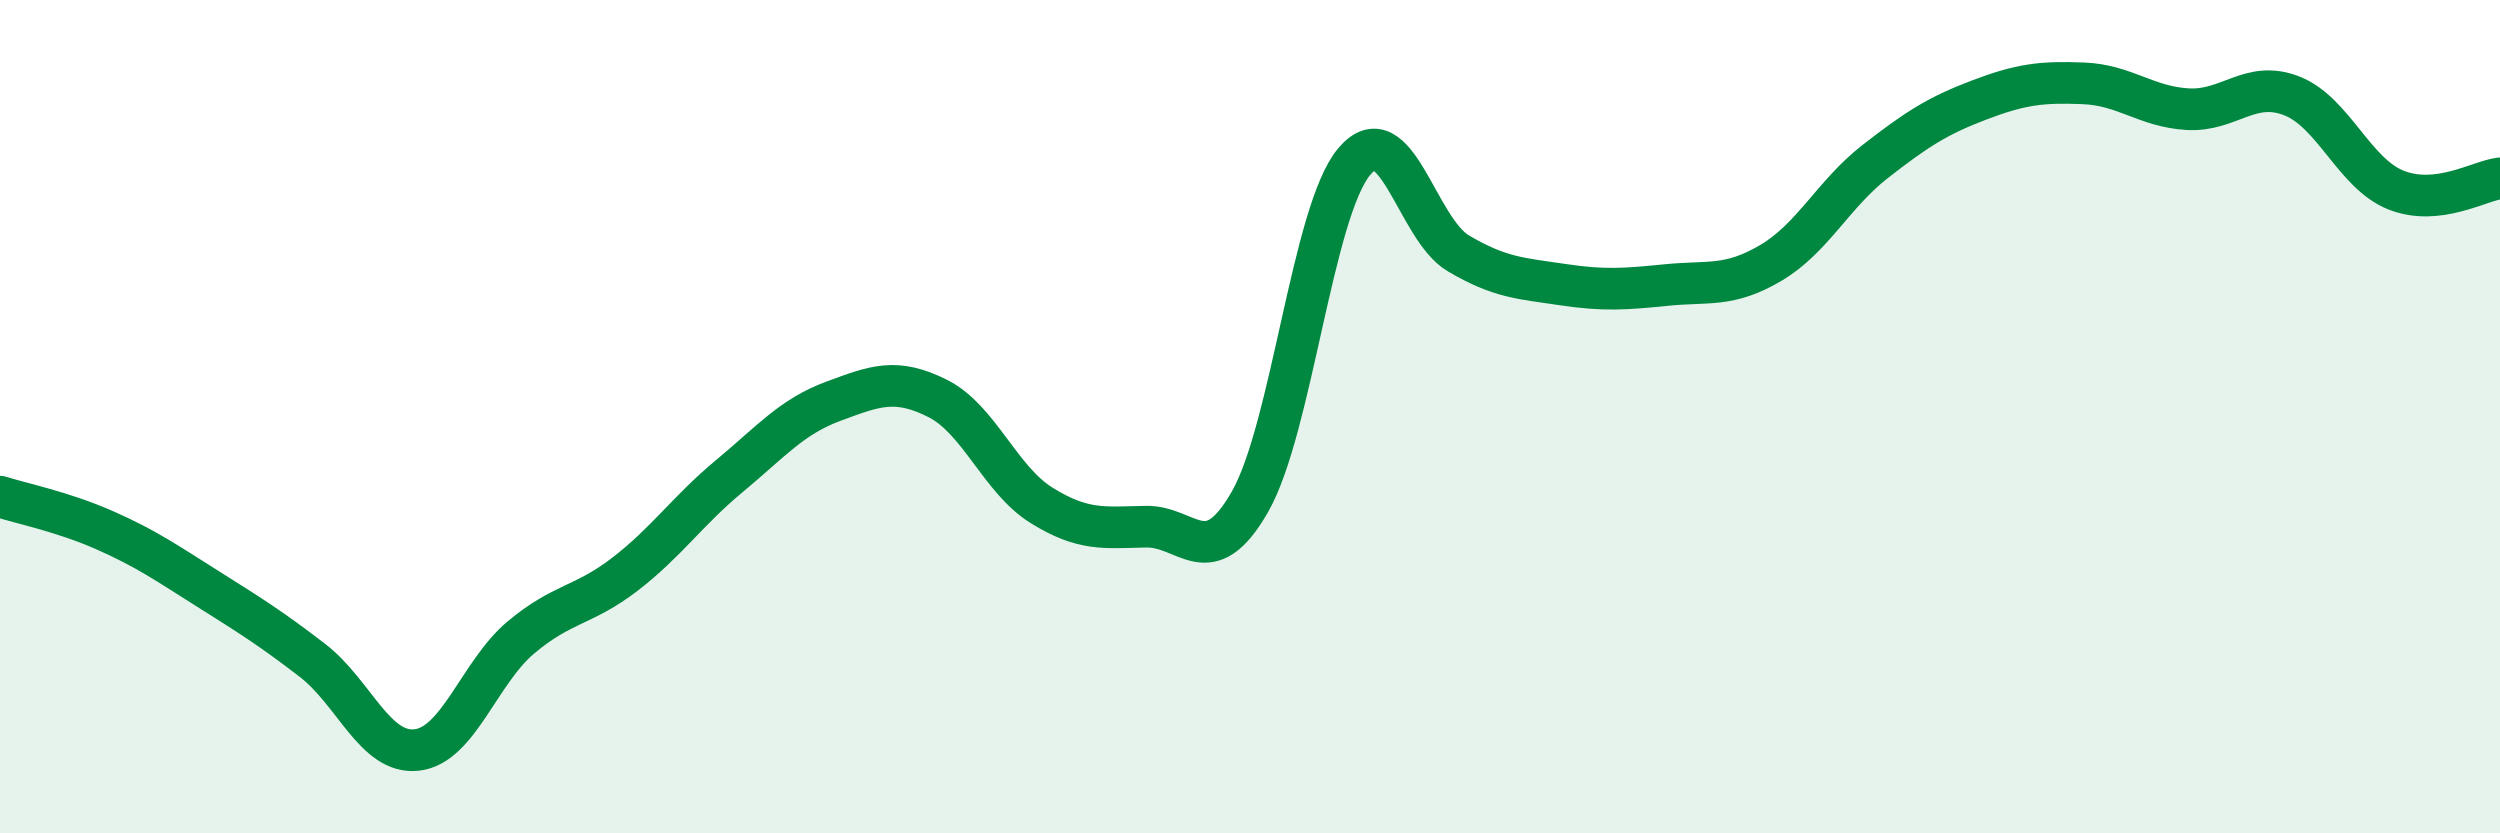 
    <svg width="60" height="20" viewBox="0 0 60 20" xmlns="http://www.w3.org/2000/svg">
      <path
        d="M 0,11.92 C 0.5,12.08 1.5,12.28 2.5,12.72 C 3.5,13.16 4,13.51 5,14.14 C 6,14.77 6.5,15.08 7.5,15.85 C 8.5,16.62 9,18.11 10,18 C 11,17.89 11.5,16.14 12.5,15.3 C 13.5,14.46 14,14.55 15,13.78 C 16,13.01 16.5,12.26 17.5,11.43 C 18.5,10.6 19,10 20,9.63 C 21,9.26 21.5,9.06 22.5,9.56 C 23.5,10.06 24,11.51 25,12.13 C 26,12.75 26.5,12.66 27.5,12.64 C 28.5,12.62 29,13.79 30,12.04 C 31,10.29 31.5,5.07 32.5,3.88 C 33.5,2.69 34,5.49 35,6.08 C 36,6.67 36.5,6.68 37.5,6.83 C 38.5,6.98 39,6.94 40,6.84 C 41,6.74 41.5,6.9 42.5,6.31 C 43.5,5.72 44,4.66 45,3.88 C 46,3.1 46.5,2.78 47.5,2.4 C 48.5,2.02 49,1.96 50,2 C 51,2.04 51.5,2.56 52.5,2.62 C 53.5,2.68 54,1.91 55,2.3 C 56,2.69 56.5,4.16 57.5,4.56 C 58.5,4.96 59.5,4.34 60,4.28L60 20L0 20Z"
        fill="#008740"
        opacity="0.1"
        stroke-linecap="round"
        stroke-linejoin="round"
      />
      <path
        d="M 0,11.92 C 0.5,12.08 1.5,12.28 2.5,12.72 C 3.5,13.16 4,13.51 5,14.14 C 6,14.77 6.5,15.08 7.5,15.85 C 8.5,16.62 9,18.11 10,18 C 11,17.89 11.5,16.14 12.5,15.3 C 13.5,14.46 14,14.55 15,13.78 C 16,13.01 16.5,12.26 17.5,11.43 C 18.5,10.6 19,10 20,9.63 C 21,9.26 21.5,9.06 22.5,9.56 C 23.5,10.06 24,11.51 25,12.13 C 26,12.75 26.5,12.66 27.5,12.64 C 28.5,12.62 29,13.79 30,12.04 C 31,10.29 31.5,5.07 32.5,3.88 C 33.5,2.69 34,5.49 35,6.08 C 36,6.67 36.5,6.68 37.5,6.83 C 38.5,6.98 39,6.94 40,6.84 C 41,6.74 41.5,6.9 42.5,6.31 C 43.5,5.72 44,4.66 45,3.88 C 46,3.1 46.5,2.78 47.5,2.4 C 48.5,2.02 49,1.96 50,2 C 51,2.04 51.5,2.56 52.5,2.62 C 53.5,2.68 54,1.91 55,2.3 C 56,2.69 56.5,4.16 57.5,4.56 C 58.5,4.96 59.5,4.34 60,4.28"
        stroke="#008740"
        stroke-width="1"
        fill="none"
        stroke-linecap="round"
        stroke-linejoin="round"
      />
    </svg>
  